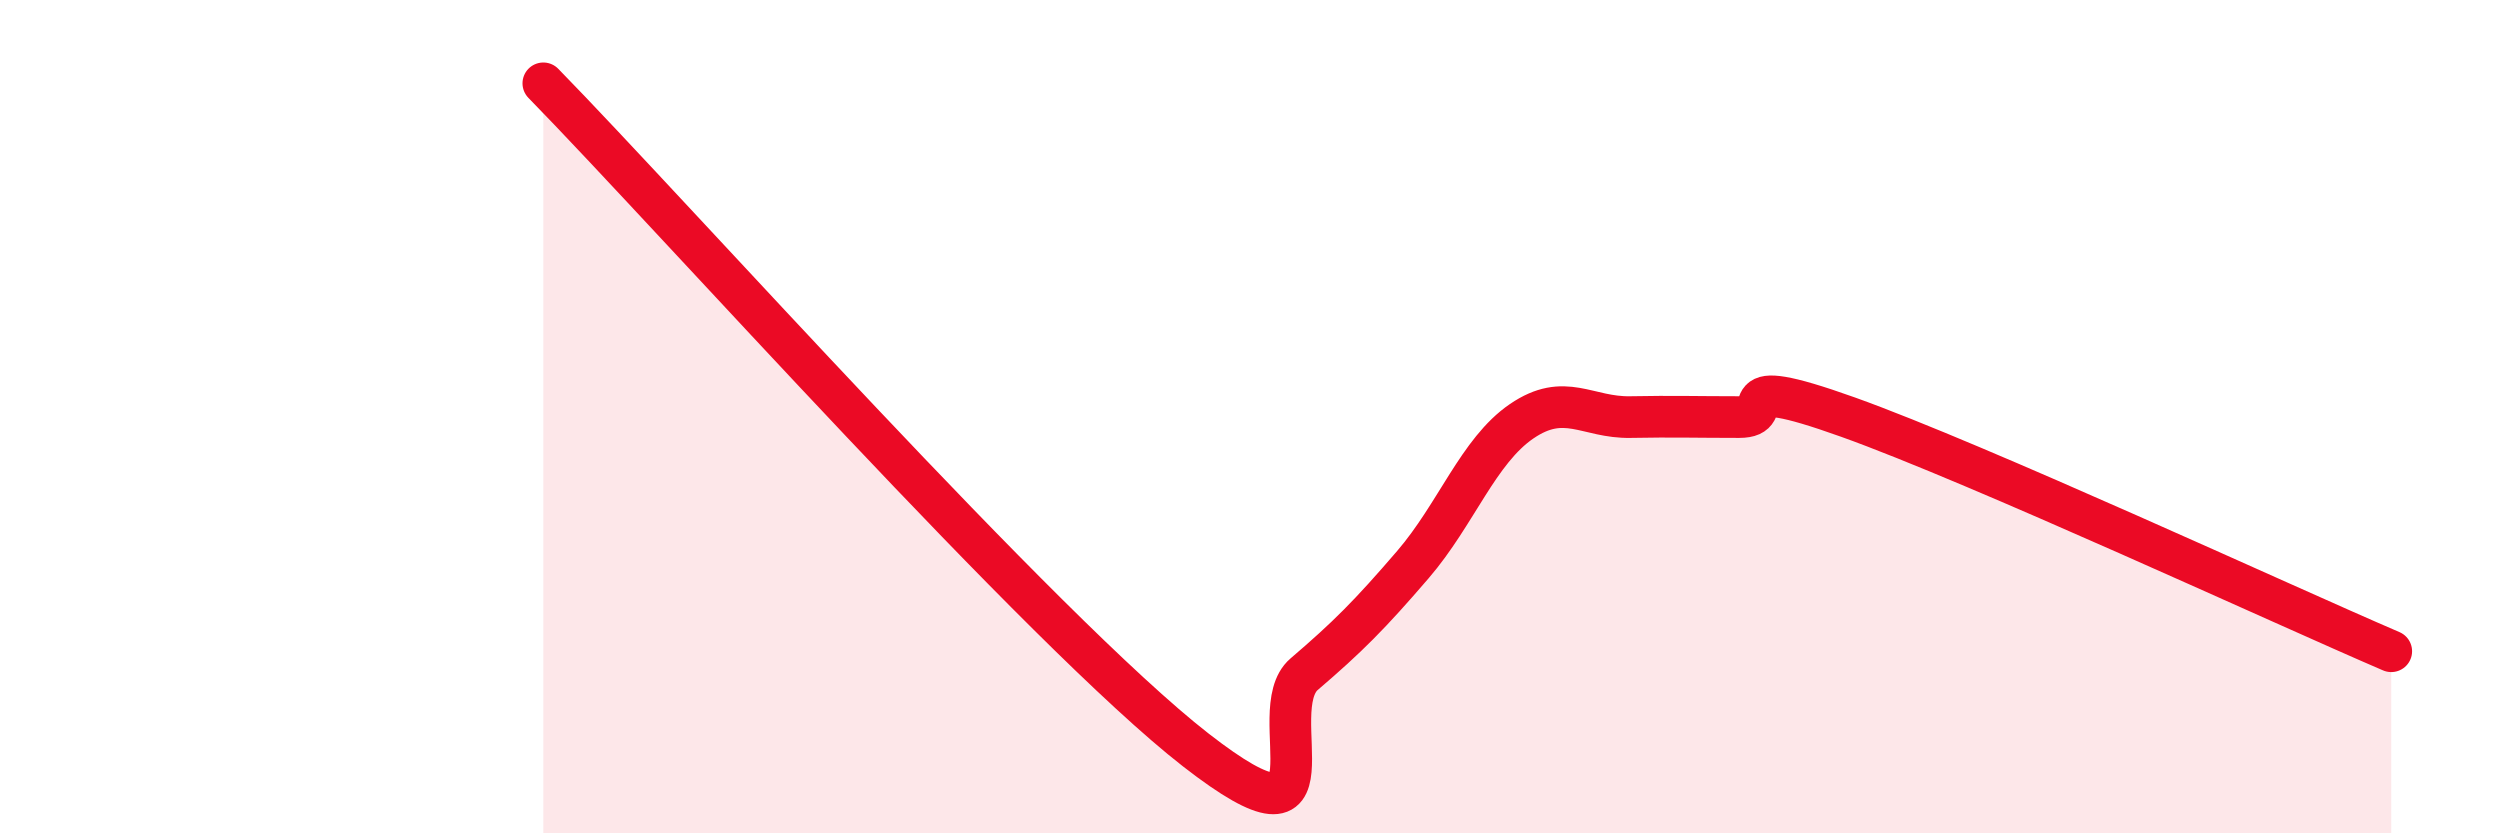 
    <svg width="60" height="20" viewBox="0 0 60 20" xmlns="http://www.w3.org/2000/svg">
      <path
        d="M 13.04,2 C 16.17,5.2 25.05,15.16 28.7,18 C 32.35,20.84 30.26,17.07 31.3,16.18 C 32.34,15.29 32.87,14.76 33.91,13.55 C 34.95,12.34 35.48,10.82 36.52,10.11 C 37.56,9.4 38.09,10.03 39.13,10.01 C 40.17,9.99 40.7,10.01 41.74,10.01 C 42.78,10.01 41.22,8.89 44.35,10.01 C 47.48,11.13 54.78,14.51 57.39,15.63L57.39 20L13.04 20Z"
        fill="#EB0A25"
        opacity="0.1"
        stroke-linecap="round"
        stroke-linejoin="round"
      />
      <path
        d="M 13.04,2 C 16.17,5.2 25.05,15.16 28.7,18 C 32.35,20.84 30.26,17.07 31.3,16.18 C 32.34,15.29 32.87,14.76 33.91,13.55 C 34.95,12.34 35.48,10.82 36.52,10.11 C 37.56,9.4 38.09,10.03 39.13,10.01 C 40.17,9.99 40.7,10.01 41.74,10.01 C 42.78,10.01 41.22,8.89 44.35,10.01 C 47.48,11.13 54.78,14.51 57.39,15.63"
        stroke="#EB0A25"
        stroke-width="1"
        fill="none"
        stroke-linecap="round"
        stroke-linejoin="round"
      />
    </svg>
  